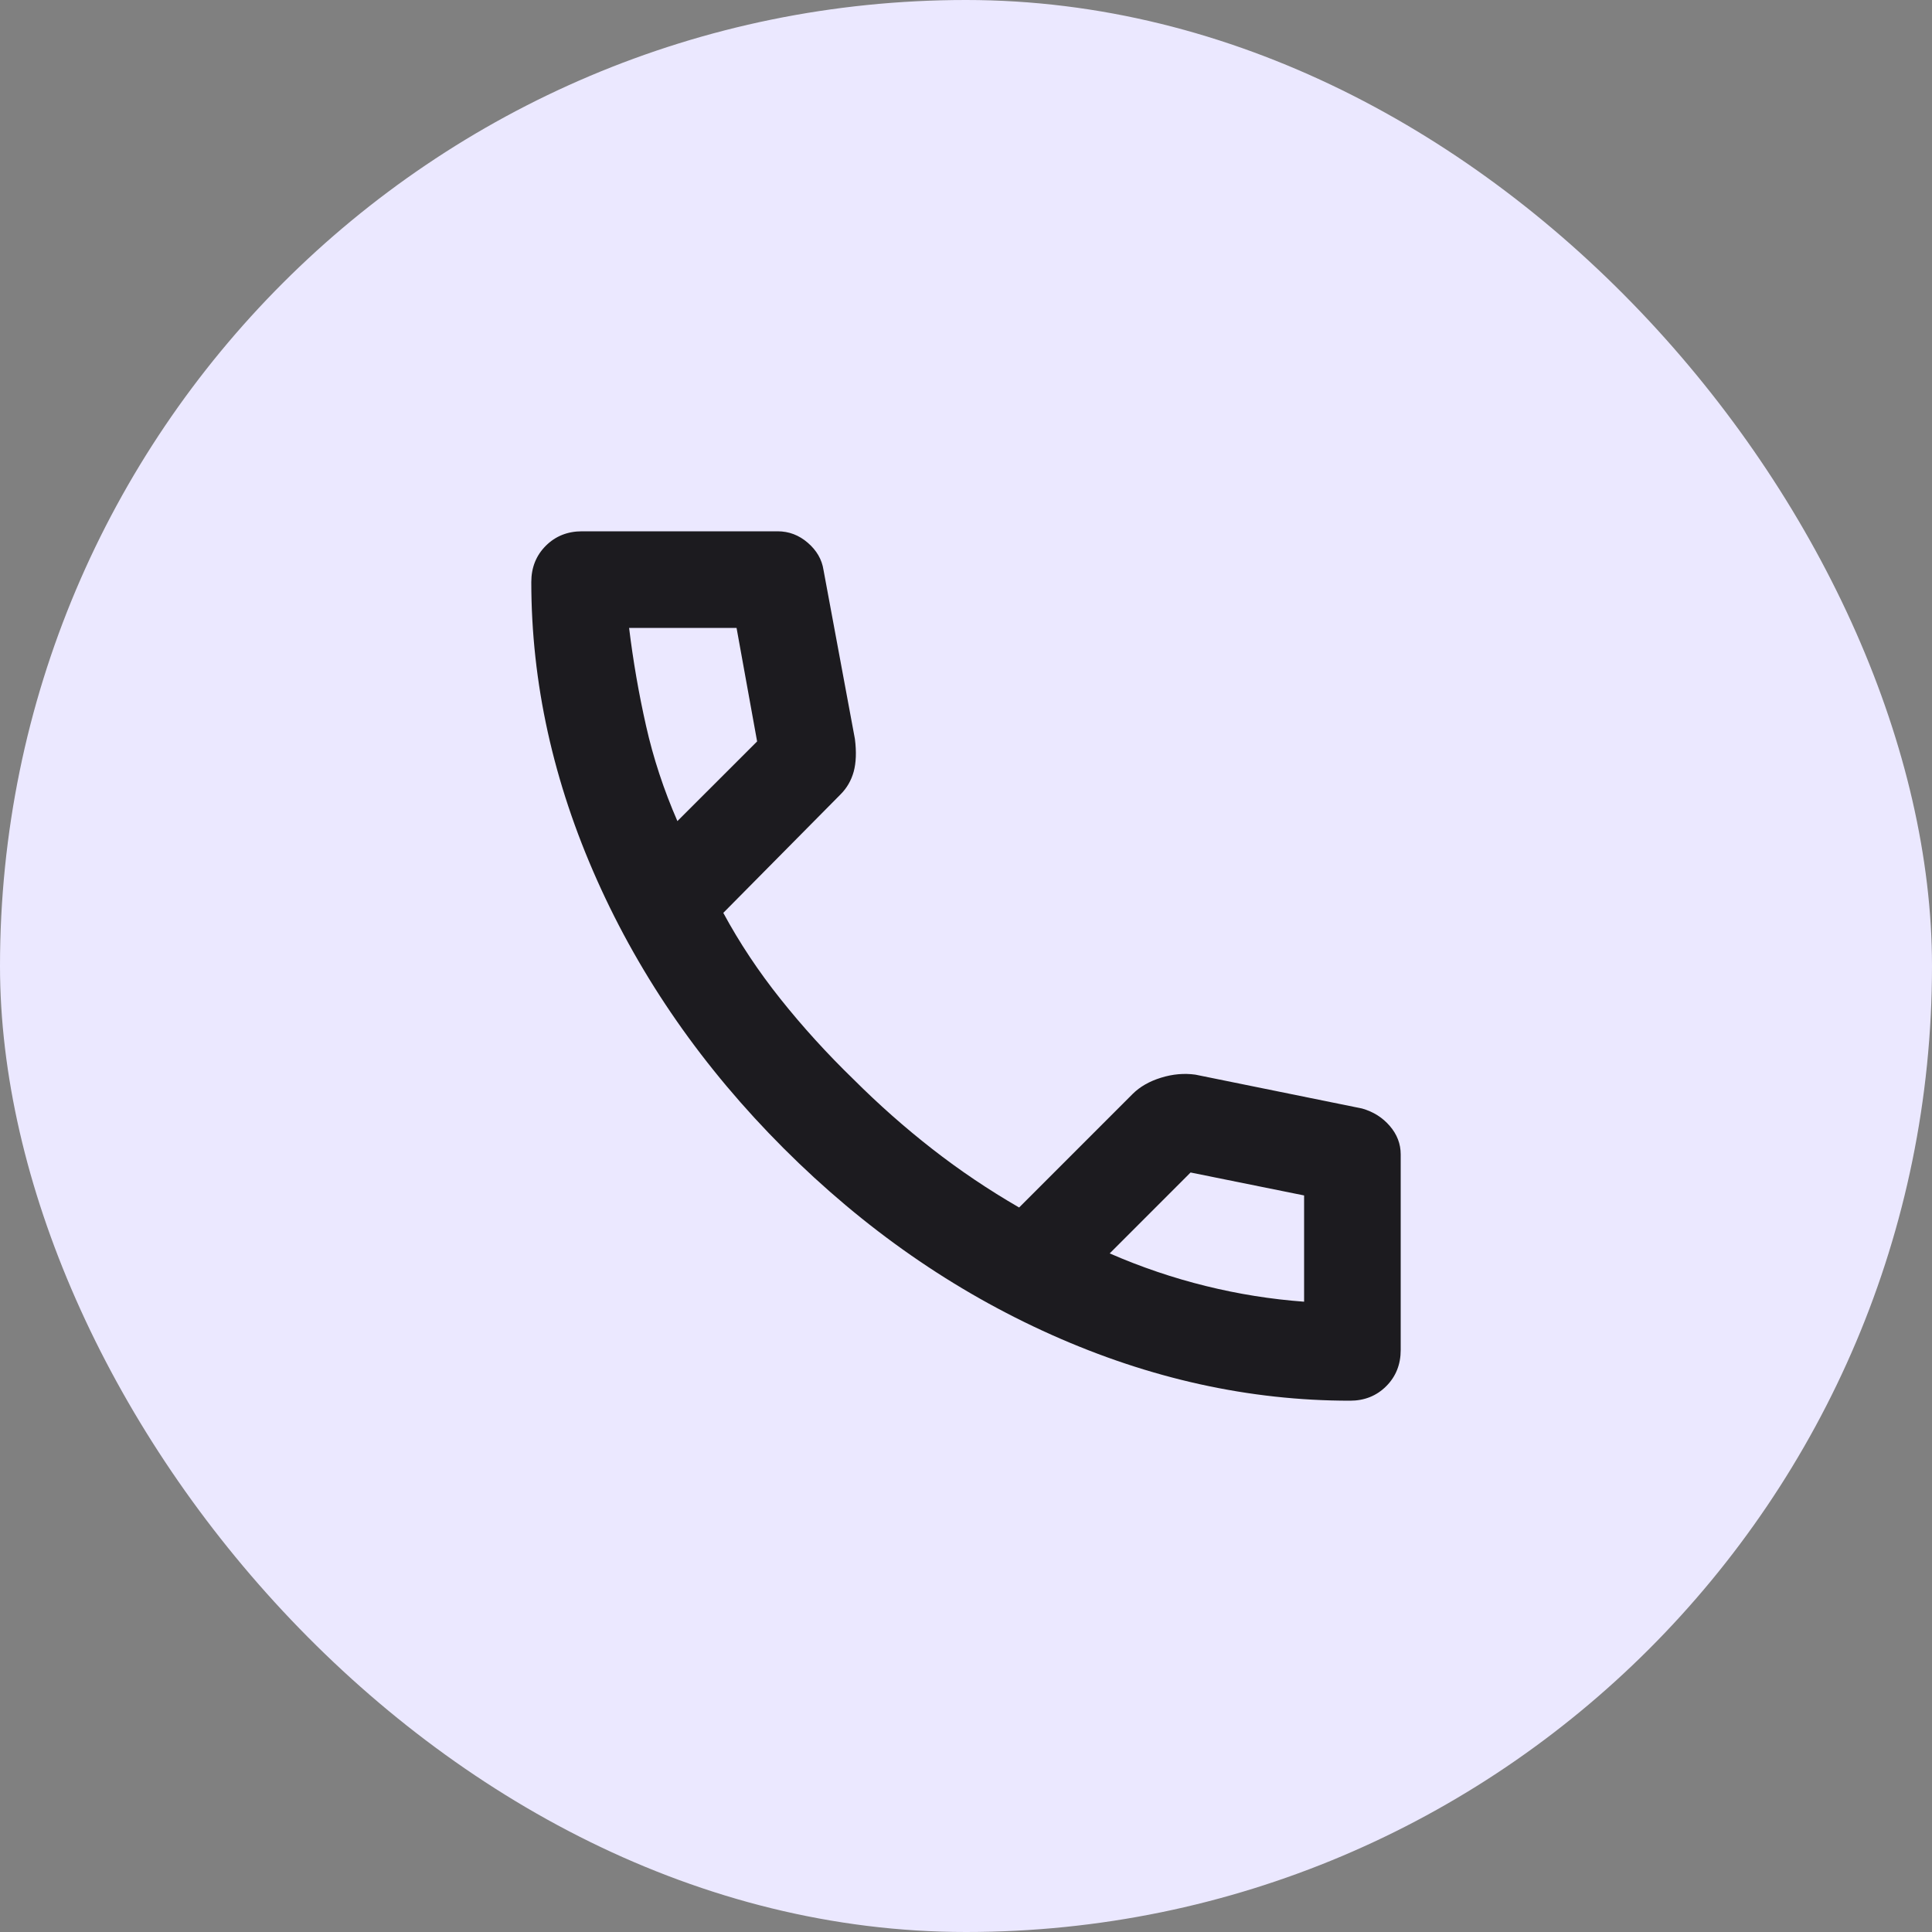 <svg width="50" height="50" viewBox="0 0 50 50" fill="none" xmlns="http://www.w3.org/2000/svg">
<rect x="0" y="0" width="50" height="50" fill="#808080" stroke="none"/>
<rect width="50" height="50" rx="25" fill="#EBE8FF"/>
<mask id="mask0_2198_1361" style="mask-type:alpha" maskUnits="userSpaceOnUse" x="10" y="10" width="30" height="30">
<rect x="10" y="10" width="30" height="30" fill="#D9D9D9"/>
</mask>
<g mask="url(#mask0_2198_1361)">
<path d="M34.938 36.25C32.333 36.25 29.76 35.682 27.219 34.547C24.677 33.411 22.365 31.802 20.281 29.719C18.198 27.635 16.588 25.323 15.453 22.781C14.318 20.24 13.75 17.667 13.75 15.062C13.75 14.688 13.875 14.375 14.125 14.125C14.375 13.875 14.688 13.75 15.062 13.75H20.125C20.417 13.75 20.677 13.849 20.906 14.047C21.135 14.245 21.271 14.479 21.312 14.75L22.125 19.125C22.167 19.458 22.156 19.74 22.094 19.969C22.031 20.198 21.917 20.396 21.75 20.562L18.719 23.625C19.135 24.396 19.63 25.141 20.203 25.859C20.776 26.578 21.406 27.271 22.094 27.938C22.74 28.583 23.417 29.182 24.125 29.734C24.833 30.287 25.583 30.792 26.375 31.25L29.312 28.312C29.5 28.125 29.745 27.984 30.047 27.891C30.349 27.797 30.646 27.771 30.938 27.812L35.25 28.688C35.542 28.771 35.781 28.922 35.969 29.141C36.156 29.359 36.25 29.604 36.25 29.875V34.938C36.25 35.312 36.125 35.625 35.875 35.875C35.625 36.125 35.312 36.25 34.938 36.25ZM17.531 21.25L19.594 19.188L19.062 16.25H16.281C16.385 17.104 16.531 17.948 16.719 18.781C16.906 19.615 17.177 20.438 17.531 21.25ZM28.719 32.438C29.531 32.792 30.359 33.073 31.203 33.281C32.047 33.49 32.896 33.625 33.75 33.688V30.938L30.812 30.344L28.719 32.438Z" fill="#1C1B1F"/>
</g>
</svg>
